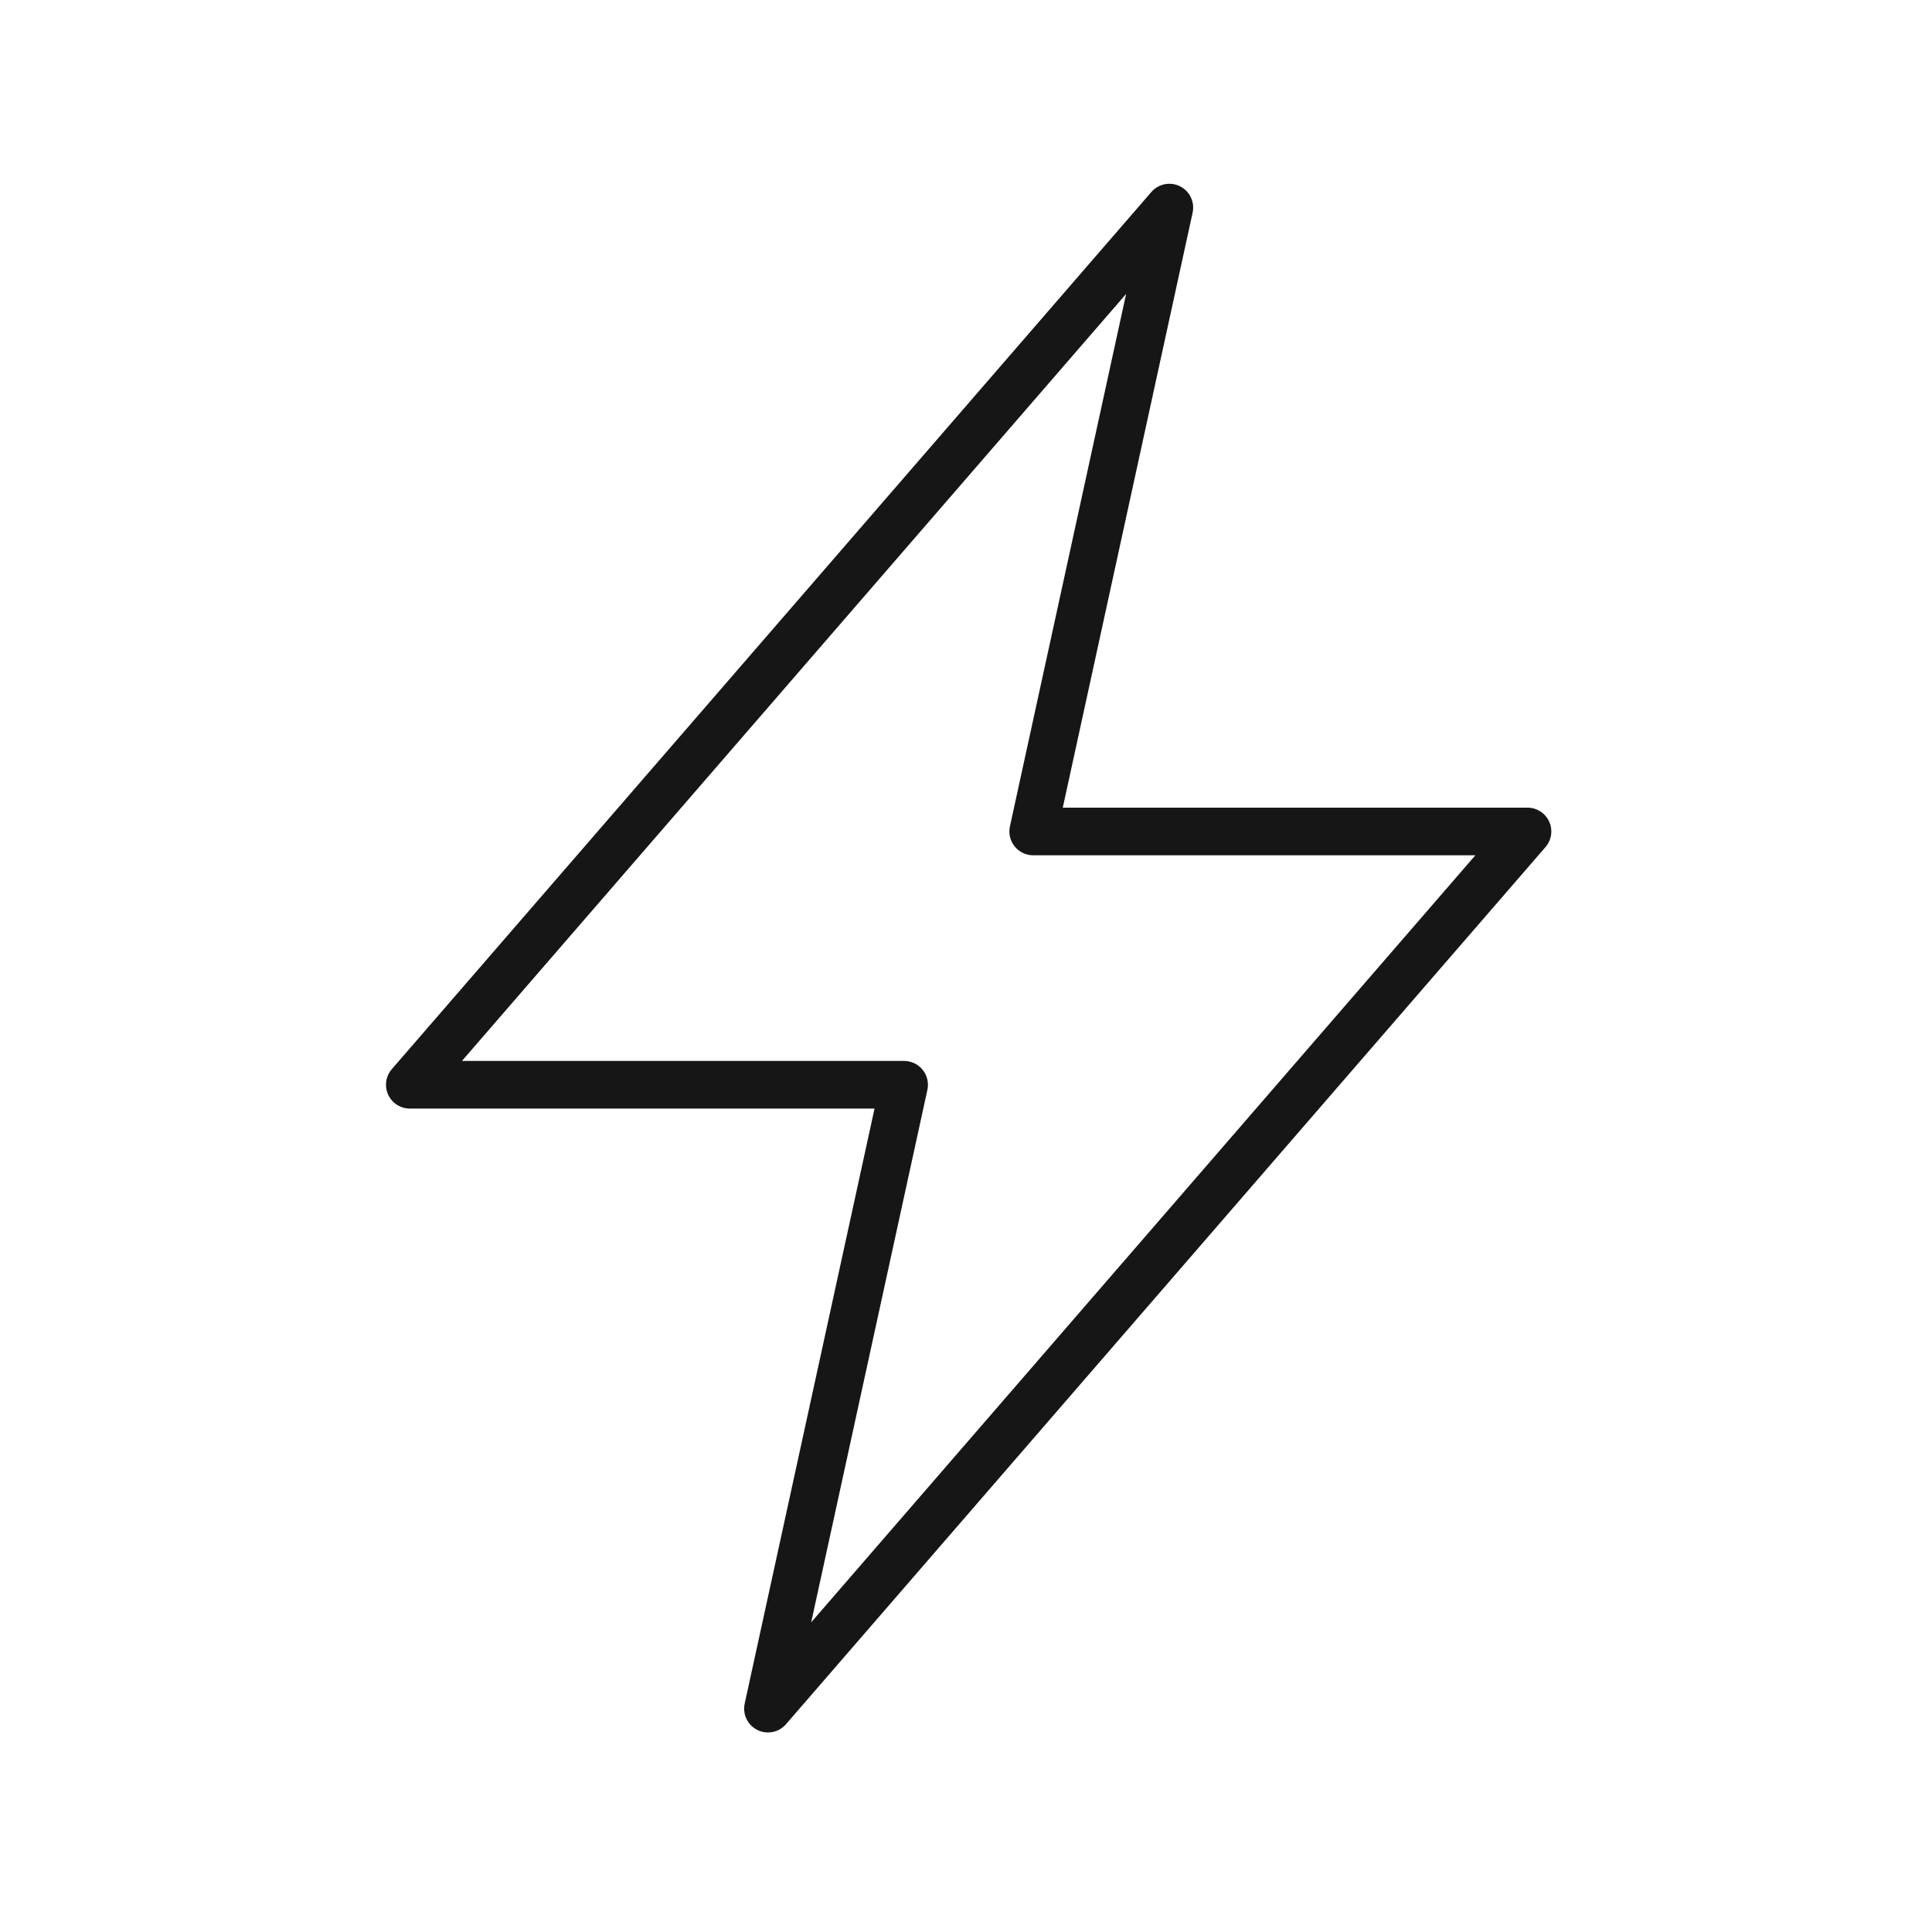 <?xml version="1.0" encoding="UTF-8"?>
<svg xmlns="http://www.w3.org/2000/svg" width="121" height="120" viewBox="0 0 121 120" fill="none">
  <path d="M64.709 52.068L63.251 51.75C63.155 52.191 63.264 52.652 63.547 53.004C63.83 53.356 64.257 53.56 64.709 53.56V52.068ZM95.666 52.068L96.794 53.045C97.176 52.603 97.266 51.98 97.023 51.449C96.781 50.917 96.25 50.577 95.666 50.577V52.068ZM48.097 106.998L46.64 106.68C46.494 107.346 46.819 108.026 47.429 108.332C48.039 108.637 48.778 108.49 49.225 107.975L48.097 106.998ZM56.624 67.93L58.082 68.248C58.178 67.807 58.069 67.346 57.786 66.994C57.503 66.642 57.076 66.438 56.624 66.438V67.93ZM25.666 67.93L24.539 66.953C24.157 67.395 24.067 68.018 24.31 68.55C24.552 69.081 25.083 69.421 25.666 69.421V67.93ZM73.236 13L74.693 13.318C74.839 12.652 74.514 11.972 73.904 11.666C73.294 11.361 72.555 11.508 72.108 12.024L73.236 13ZM64.709 52.068V53.56H95.666V52.068V50.577H64.709V52.068ZM95.666 52.068L94.539 51.092L46.969 106.022L48.097 106.998L49.225 107.975L96.794 53.045L95.666 52.068ZM48.097 106.998L49.555 107.316L58.082 68.248L56.624 67.93L55.167 67.612L46.64 106.68L48.097 106.998ZM56.624 67.93V66.438H25.666V67.93V69.421H56.624V67.93ZM25.666 67.93L26.794 68.906L74.364 13.976L73.236 13L72.108 12.024L24.539 66.953L25.666 67.93ZM73.236 13L71.778 12.682L63.251 51.75L64.709 52.068L66.166 52.386L74.693 13.318L73.236 13Z" fill="#161616"></path>
</svg>
